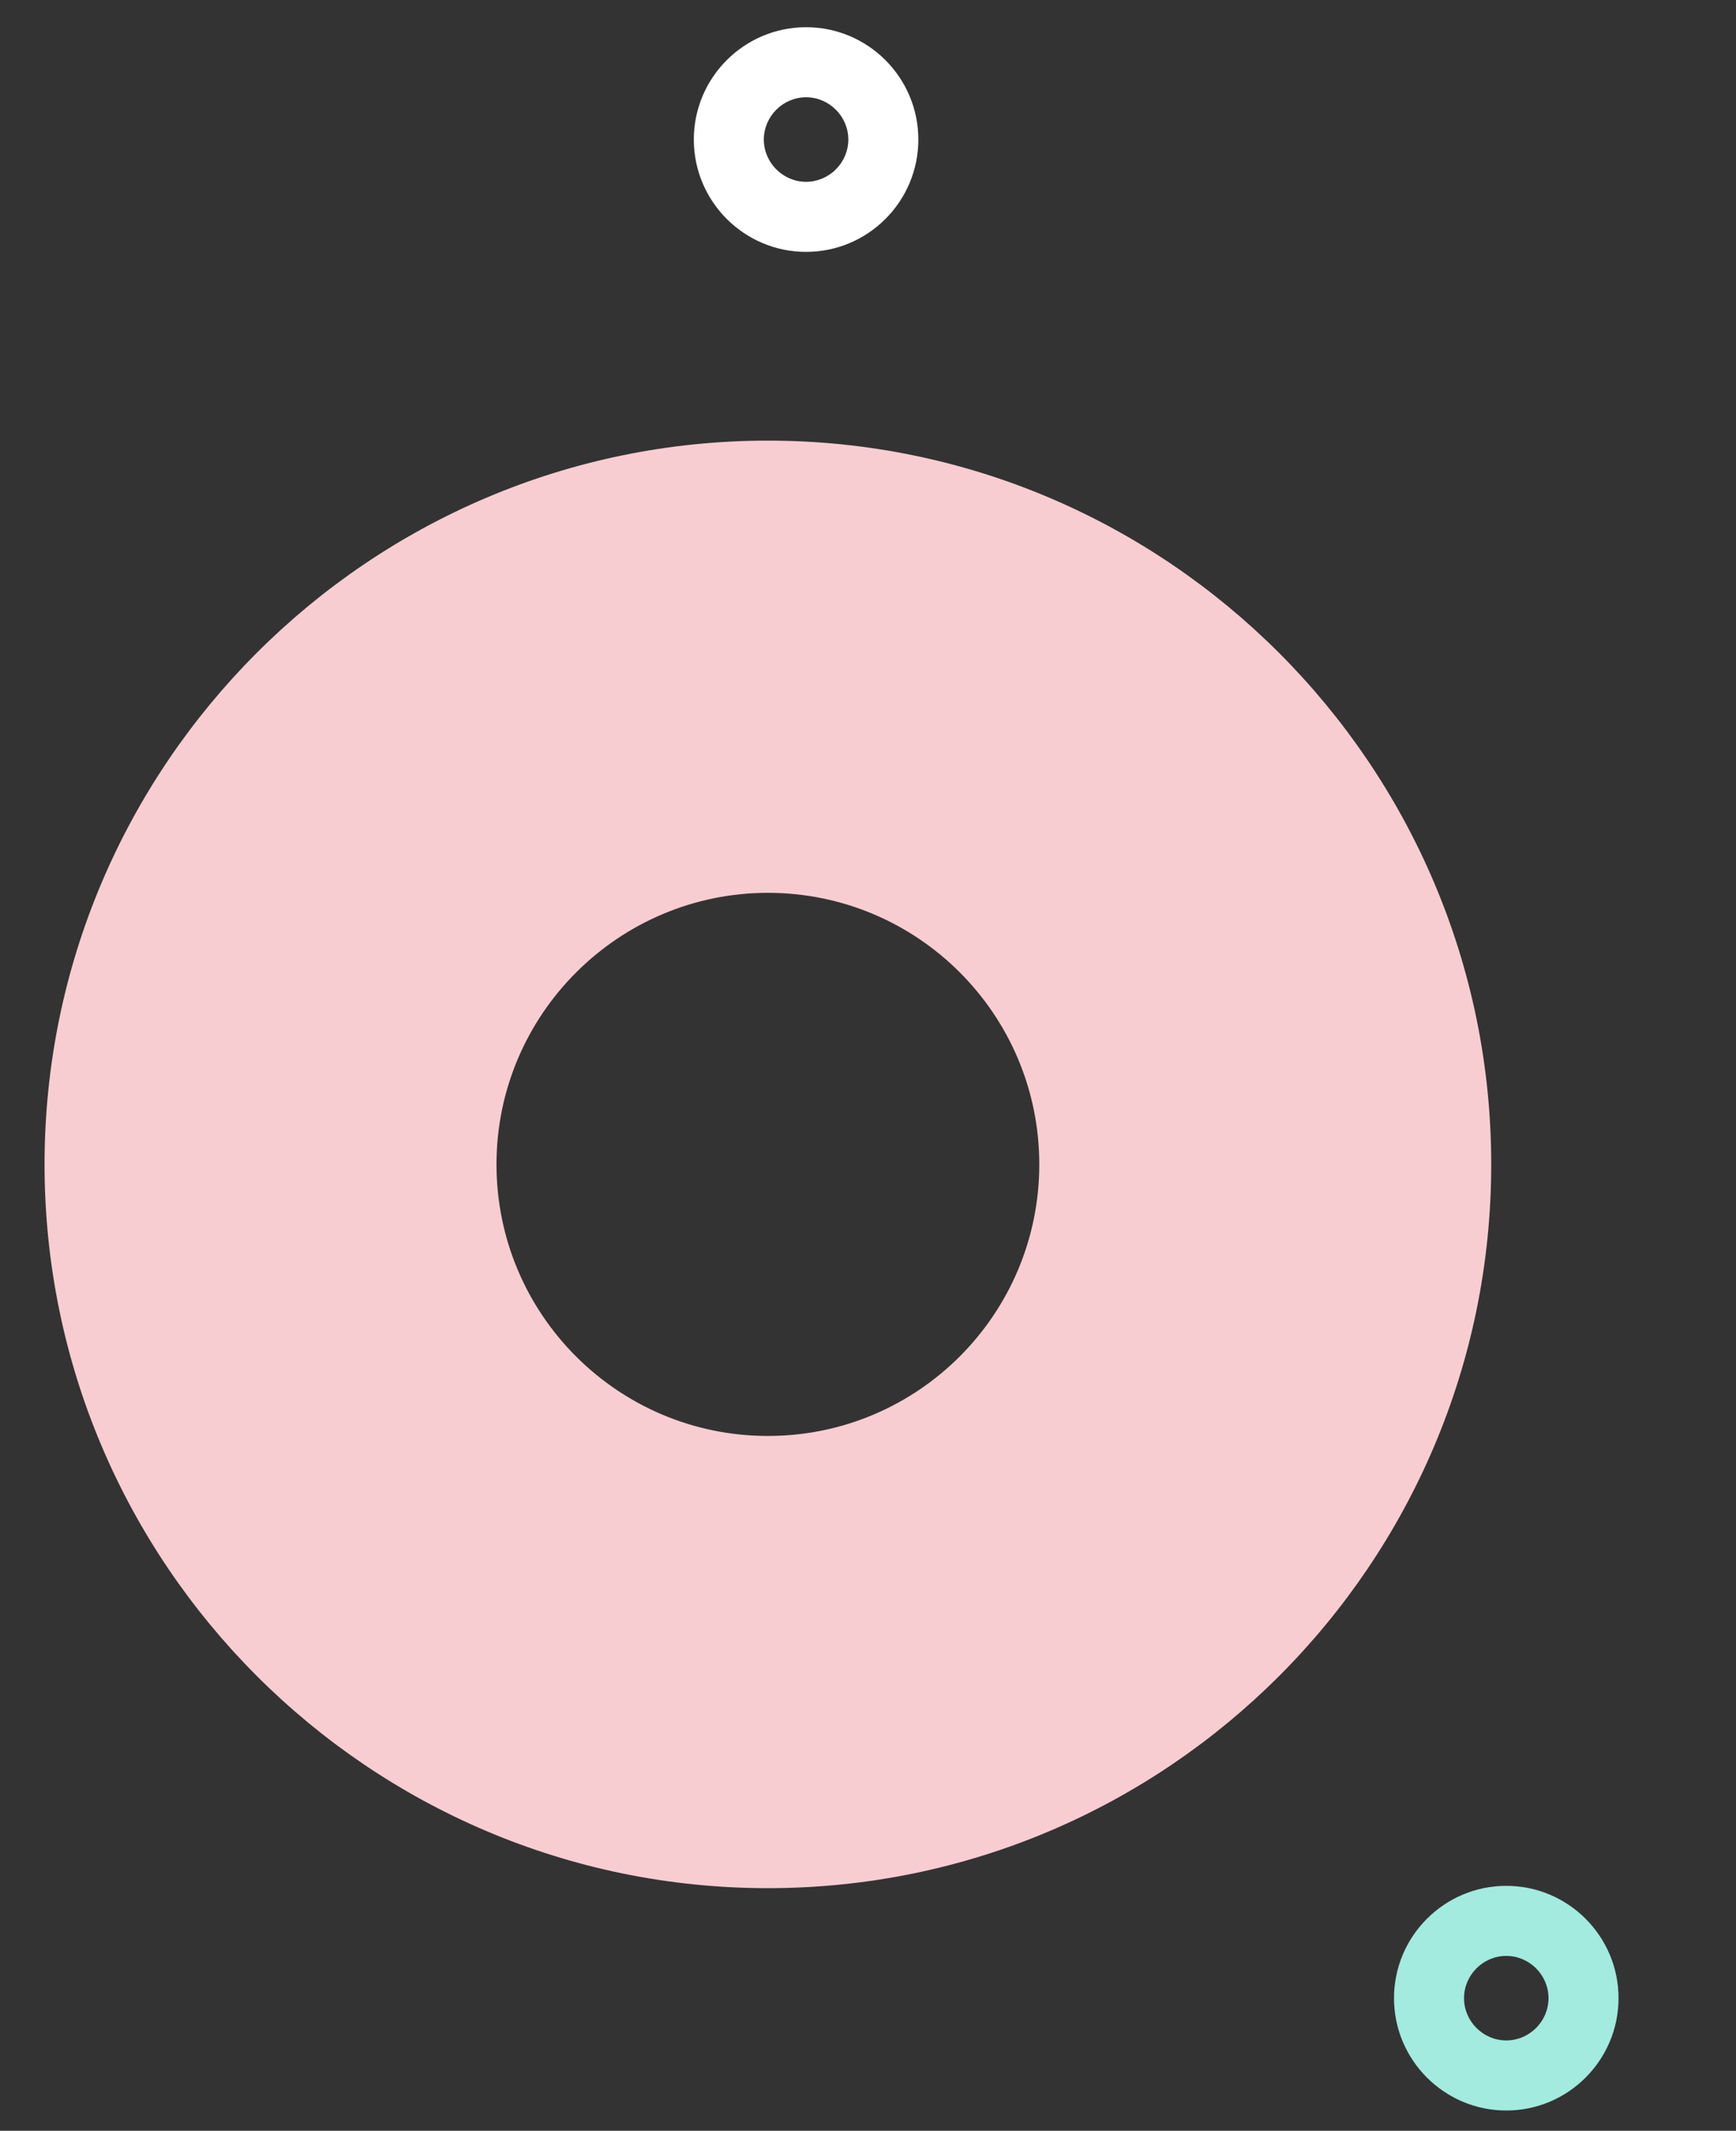 <?xml version="1.0" encoding="utf-8"?>
<!-- Generator: Adobe Illustrator 26.0.1, SVG Export Plug-In . SVG Version: 6.00 Build 0)  -->
<svg version="1.1" id="Layer_1" xmlns="http://www.w3.org/2000/svg" xmlns:xlink="http://www.w3.org/1999/xlink" x="0px" y="0px"
	 viewBox="0 0 300 368" style="enable-background:new 0 0 300 368;" xml:space="preserve">
<rect x="0" y="0" width="300" height="368" fill="#333333" stroke="none"/>
<style type="text/css">
	.st0{fill:#FFFFFF;}
	.st1{fill:#A2EBDE;}
	.st2{fill:#F8CDD1;}
</style>
<g>
	<path class="st0" d="M139.3,43.5c-10.7,0-19.4-8.7-19.4-19.4s8.7-19.4,19.4-19.4s19.4,8.7,19.4,19.4S150,43.5,139.3,43.5z
		 M139.3,16.8c-4,0-7.3,3.3-7.3,7.3s3.3,7.3,7.3,7.3s7.3-3.3,7.3-7.3S143.3,16.8,139.3,16.8z"/>
</g>
<g>
	<path class="st1" d="M260.3,364.5c-10.7,0-19.4-8.7-19.4-19.4s8.7-19.4,19.4-19.4c10.7,0,19.4,8.7,19.4,19.4S271,364.5,260.3,364.5
		z M260.3,337.8c-4,0-7.3,3.3-7.3,7.3s3.3,7.3,7.3,7.3s7.3-3.3,7.3-7.3S264.3,337.8,260.3,337.8z"/>
</g>
<g>
	<path class="st2" d="M132.7,326.1c-68.9,0-125-56.1-125-125s56.1-125,125-125s125,56.1,125,125S201.7,326.1,132.7,326.1z
		 M132.7,154.2c-25.8,0-46.9,21-46.9,46.9s21,46.9,46.9,46.9s46.9-21,46.9-46.9S158.6,154.2,132.7,154.2z"/>
</g>
</svg>
